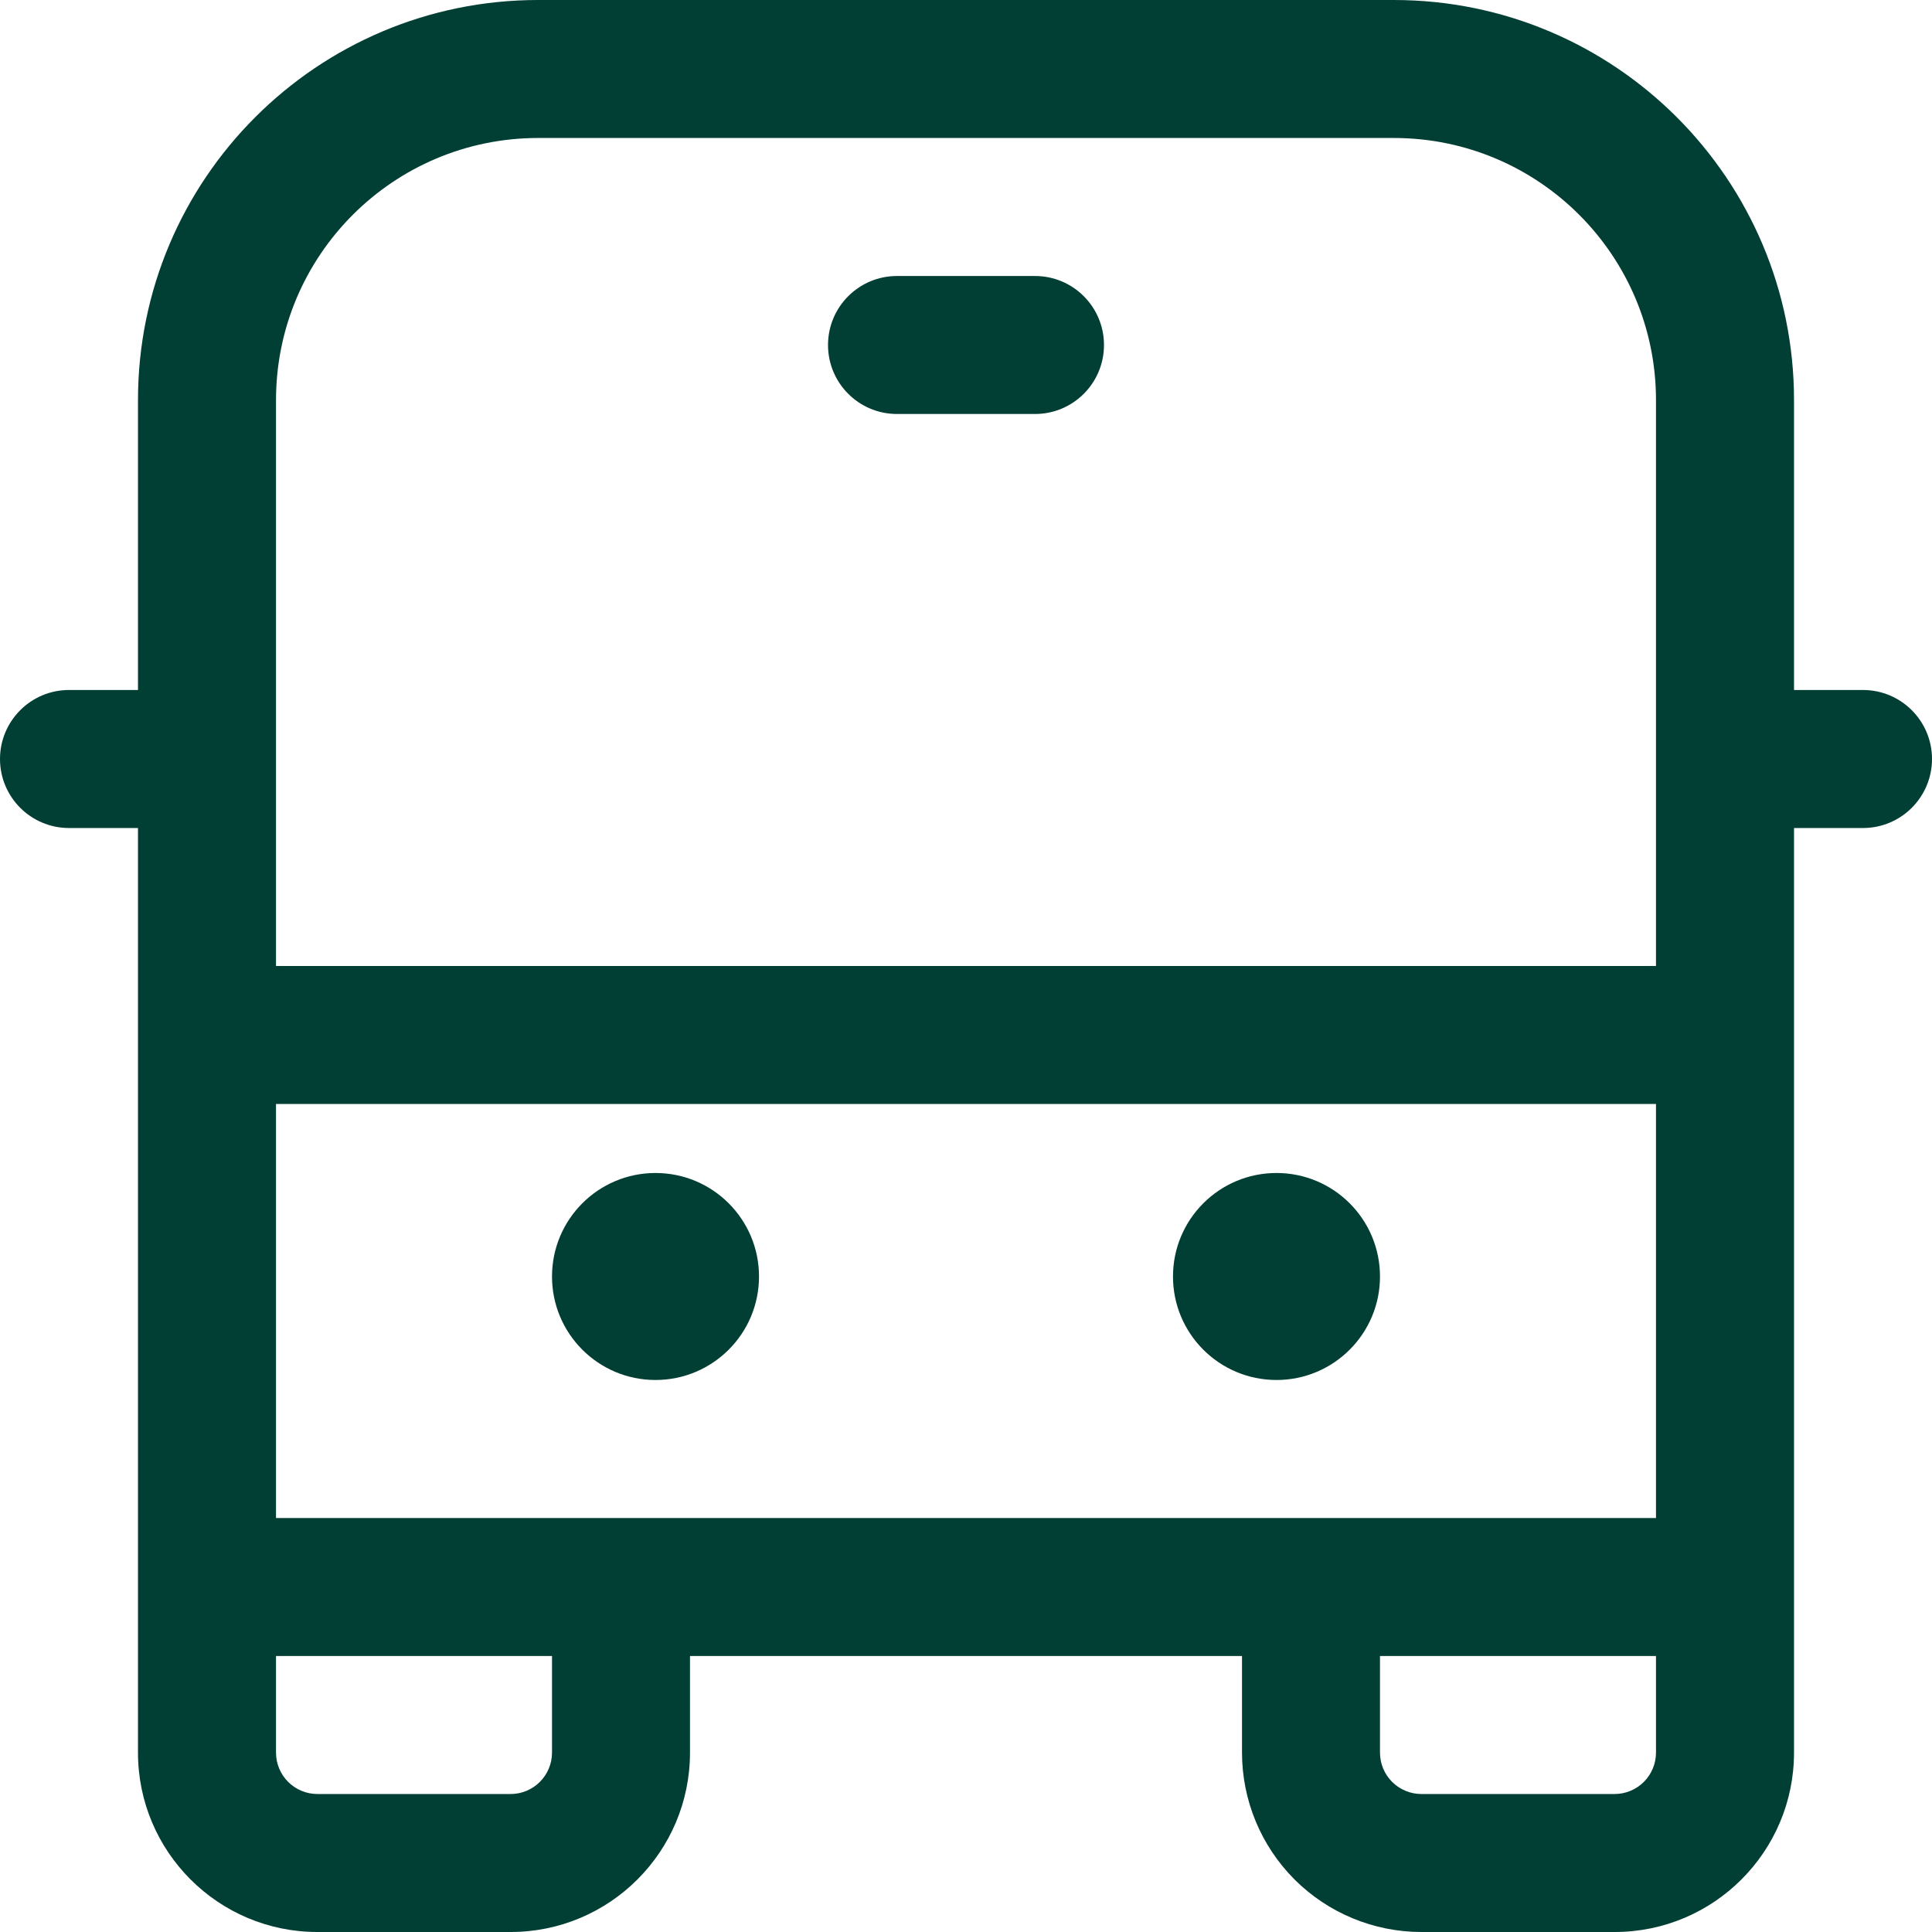 <?xml version="1.0" encoding="UTF-8"?>
<svg width="43px" height="43px" viewBox="0 0 43 43" version="1.1" xmlns="http://www.w3.org/2000/svg" xmlns:xlink="http://www.w3.org/1999/xlink">
    <title>73318D6F-05B6-4EFF-90C5-E5F7644DABB7</title>
    <g id="Landing" stroke="none" stroke-width="1" fill="none" fill-rule="evenodd">
        <g id="Horaires" transform="translate(-665, -958)" fill="#013E33" fill-rule="nonzero">
            <g id="FluentVehicleBus16Regular" transform="translate(665, 958)">
                <path d="M19.964,6.143 C19.116,6.143 18.429,6.83 18.429,7.679 C18.429,8.527 19.116,9.214 19.964,9.214 L23.036,9.214 C23.884,9.214 24.571,8.527 24.571,7.679 C24.571,6.83 23.884,6.143 23.036,6.143 L19.964,6.143 Z M16.893,28.411 C16.893,29.683 15.862,30.714 14.589,30.714 C13.317,30.714 12.286,29.683 12.286,28.411 C12.286,27.138 13.317,26.107 14.589,26.107 C15.862,26.107 16.893,27.138 16.893,28.411 Z M28.411,30.714 C29.683,30.714 30.714,29.683 30.714,28.411 C30.714,27.138 29.683,26.107 28.411,26.107 C27.138,26.107 26.107,27.138 26.107,28.411 C26.107,29.683 27.138,30.714 28.411,30.714 Z M3.071,8.907 C3.071,3.988 7.059,0 11.979,0 L31.021,0 C35.941,0 39.929,3.988 39.929,8.907 L39.929,15.357 L41.464,15.357 C42.312,15.357 43,16.045 43,16.893 C43,17.741 42.312,18.429 41.464,18.429 L39.929,18.429 L39.929,39.007 C39.929,41.212 38.141,43 35.936,43 L31.636,43 C30.577,43 29.561,42.579 28.812,41.831 C28.064,41.082 27.643,40.066 27.643,39.007 L27.643,36.857 L15.357,36.857 L15.357,39.007 C15.357,41.212 13.569,43 11.364,43 L7.064,43 C4.859,43 3.071,41.212 3.071,39.007 L3.071,18.429 L1.536,18.429 C0.688,18.429 0,17.741 0,16.893 C0,16.045 0.688,15.357 1.536,15.357 L3.071,15.357 L3.071,8.907 Z M36.857,8.907 C36.857,5.684 34.244,3.071 31.021,3.071 L11.979,3.071 C8.756,3.071 6.143,5.684 6.143,8.907 L6.143,21.5 L36.857,21.5 L36.857,8.907 Z M30.714,36.857 L30.714,39.007 C30.714,39.252 30.811,39.486 30.984,39.659 C31.157,39.831 31.391,39.929 31.636,39.929 L35.936,39.929 C36.18,39.929 36.414,39.831 36.587,39.659 C36.76,39.486 36.857,39.252 36.857,39.007 L36.857,36.857 L30.714,36.857 L30.714,36.857 Z M6.143,36.857 L6.143,39.007 C6.143,39.252 6.24,39.486 6.413,39.659 C6.586,39.831 6.82,39.929 7.064,39.929 L11.364,39.929 C11.873,39.929 12.286,39.516 12.286,39.007 L12.286,36.857 L6.143,36.857 Z M6.143,33.786 L36.857,33.786 L36.857,24.571 L6.143,24.571 L6.143,33.786 Z" id="Shape"/>
            </g>
        </g>
    </g>
</svg>